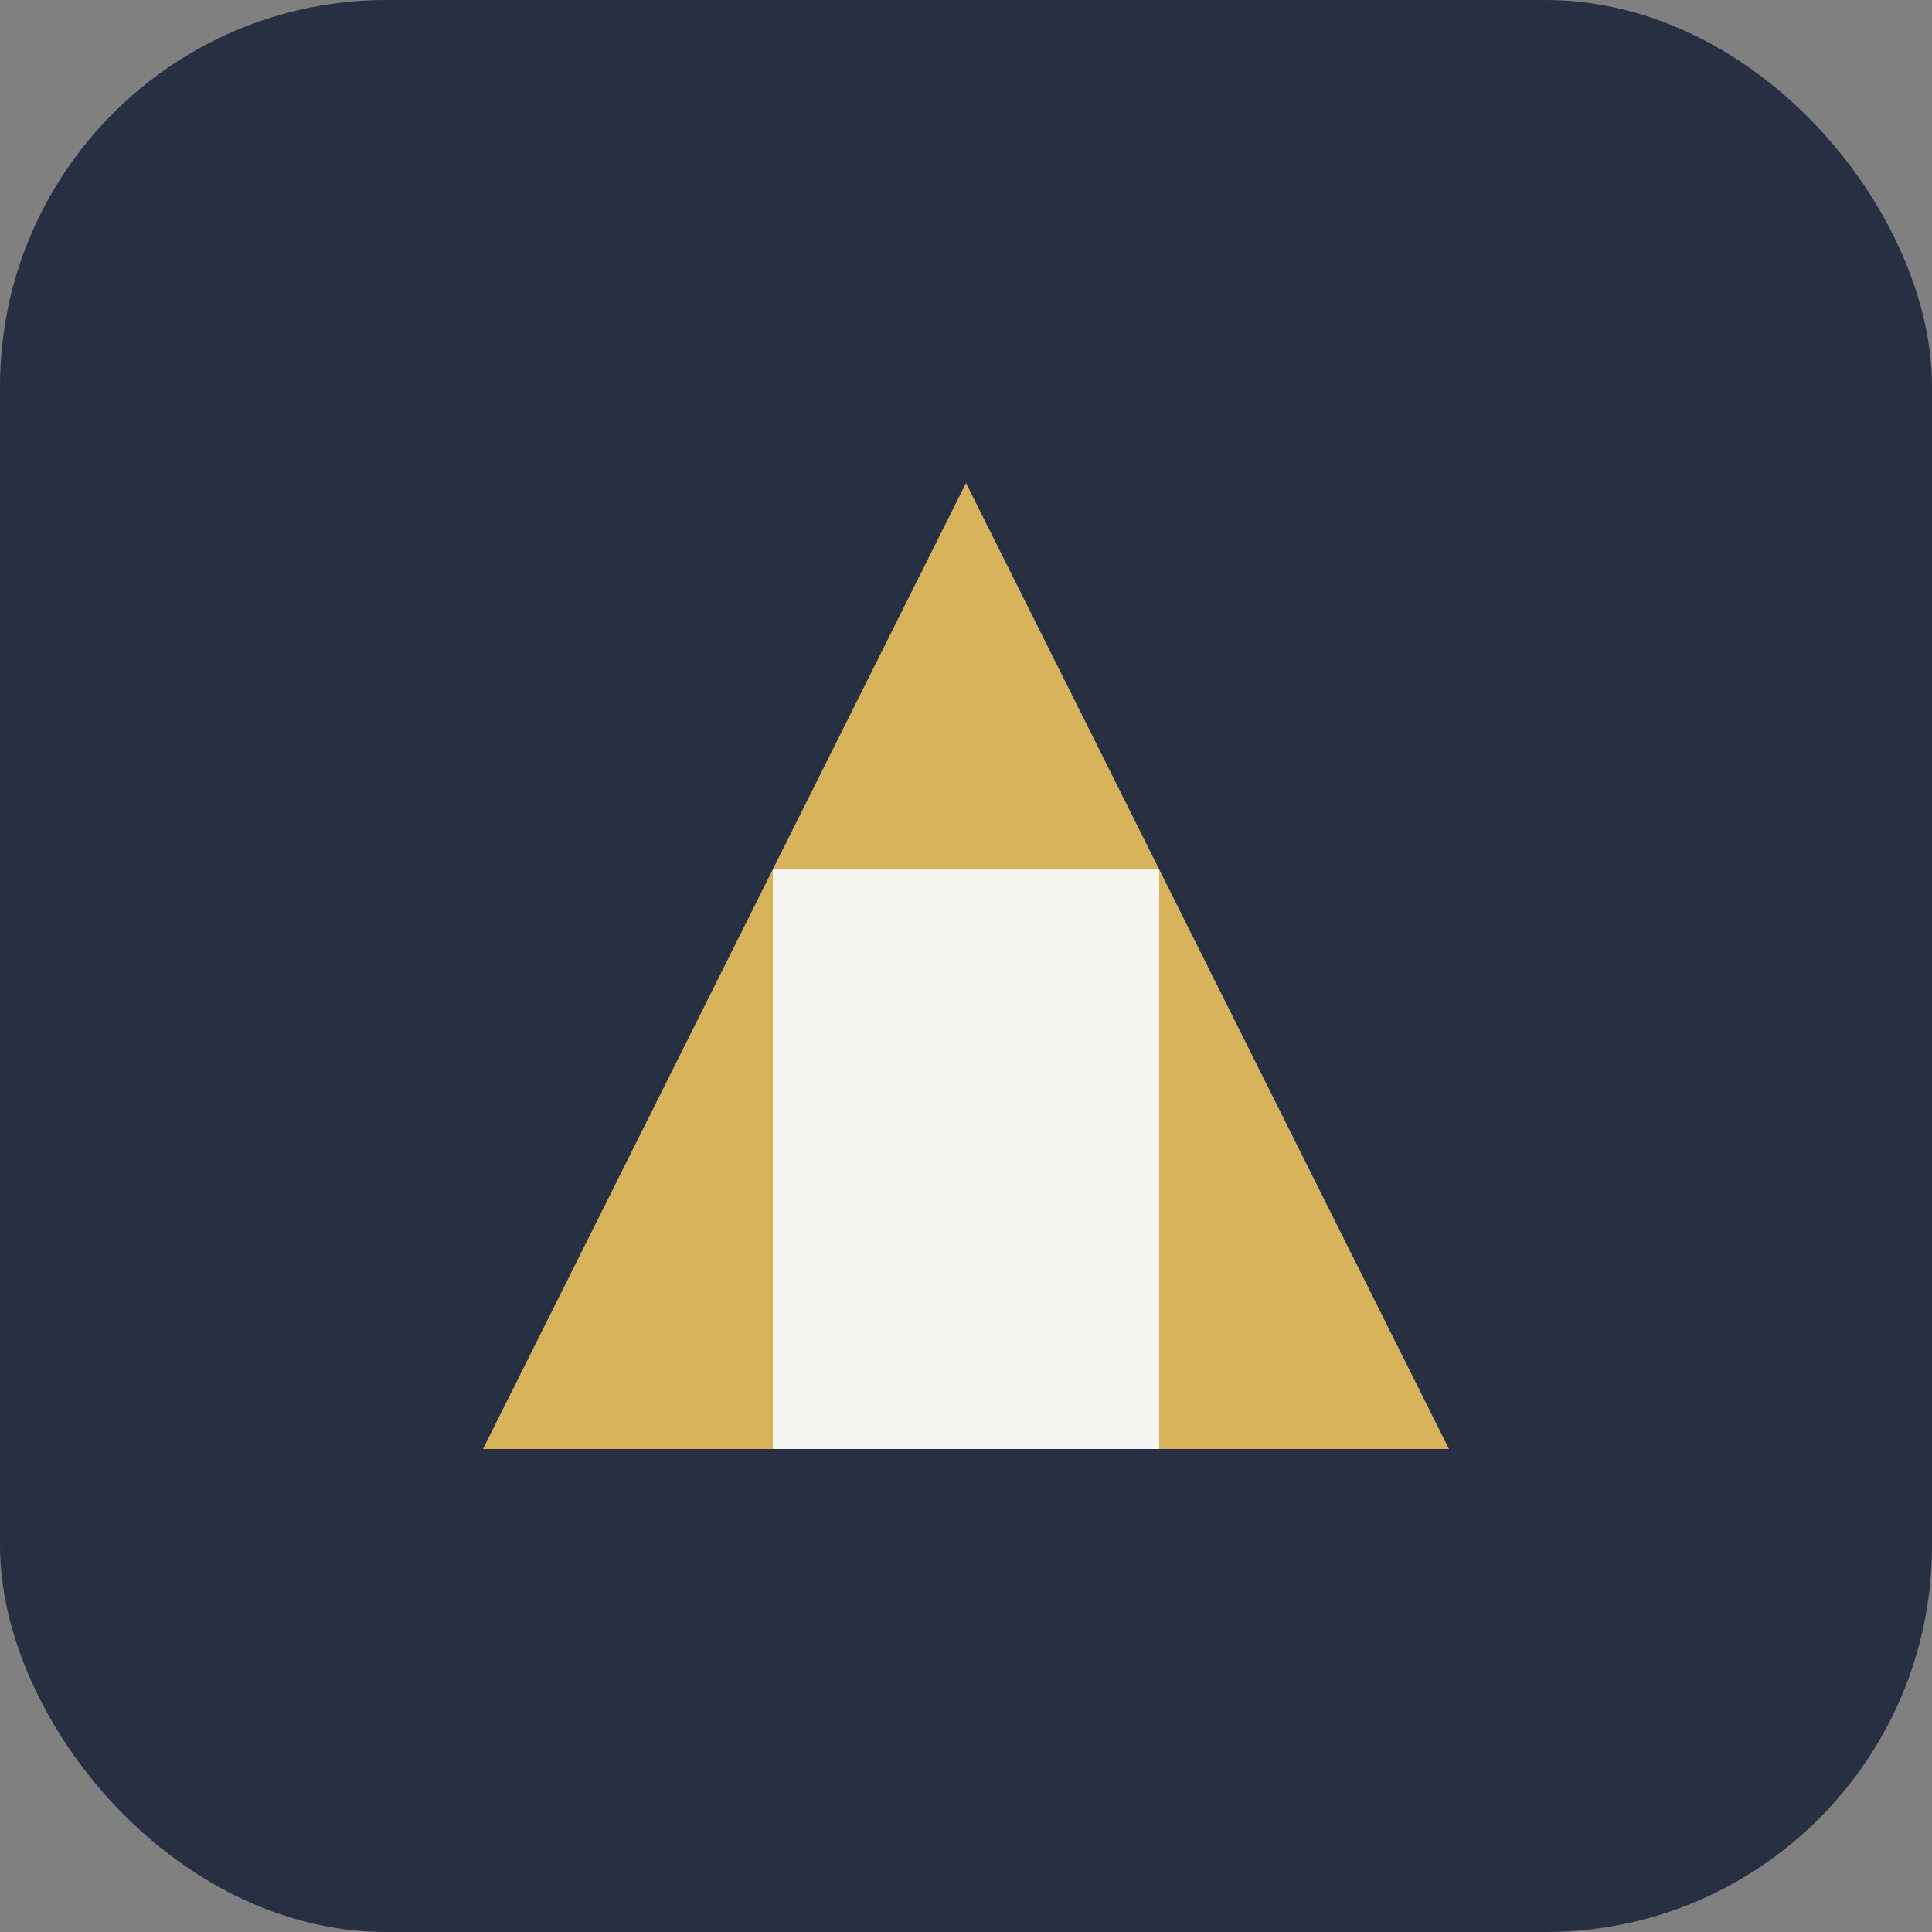 <?xml version="1.0" encoding="UTF-8"?>
<svg xmlns="http://www.w3.org/2000/svg" width="40" height="40" viewBox="0 0 40 40"><rect x="0" y="0" width="40" height="40" fill="#808080" stroke="none"/><rect width="40" height="40" rx="8" fill="#273043"/><polygon points="10,30 20,10 30,30" fill="#D9B25C"/><rect x="16" y="18" width="8" height="12" fill="#F5F4F0"/></svg>